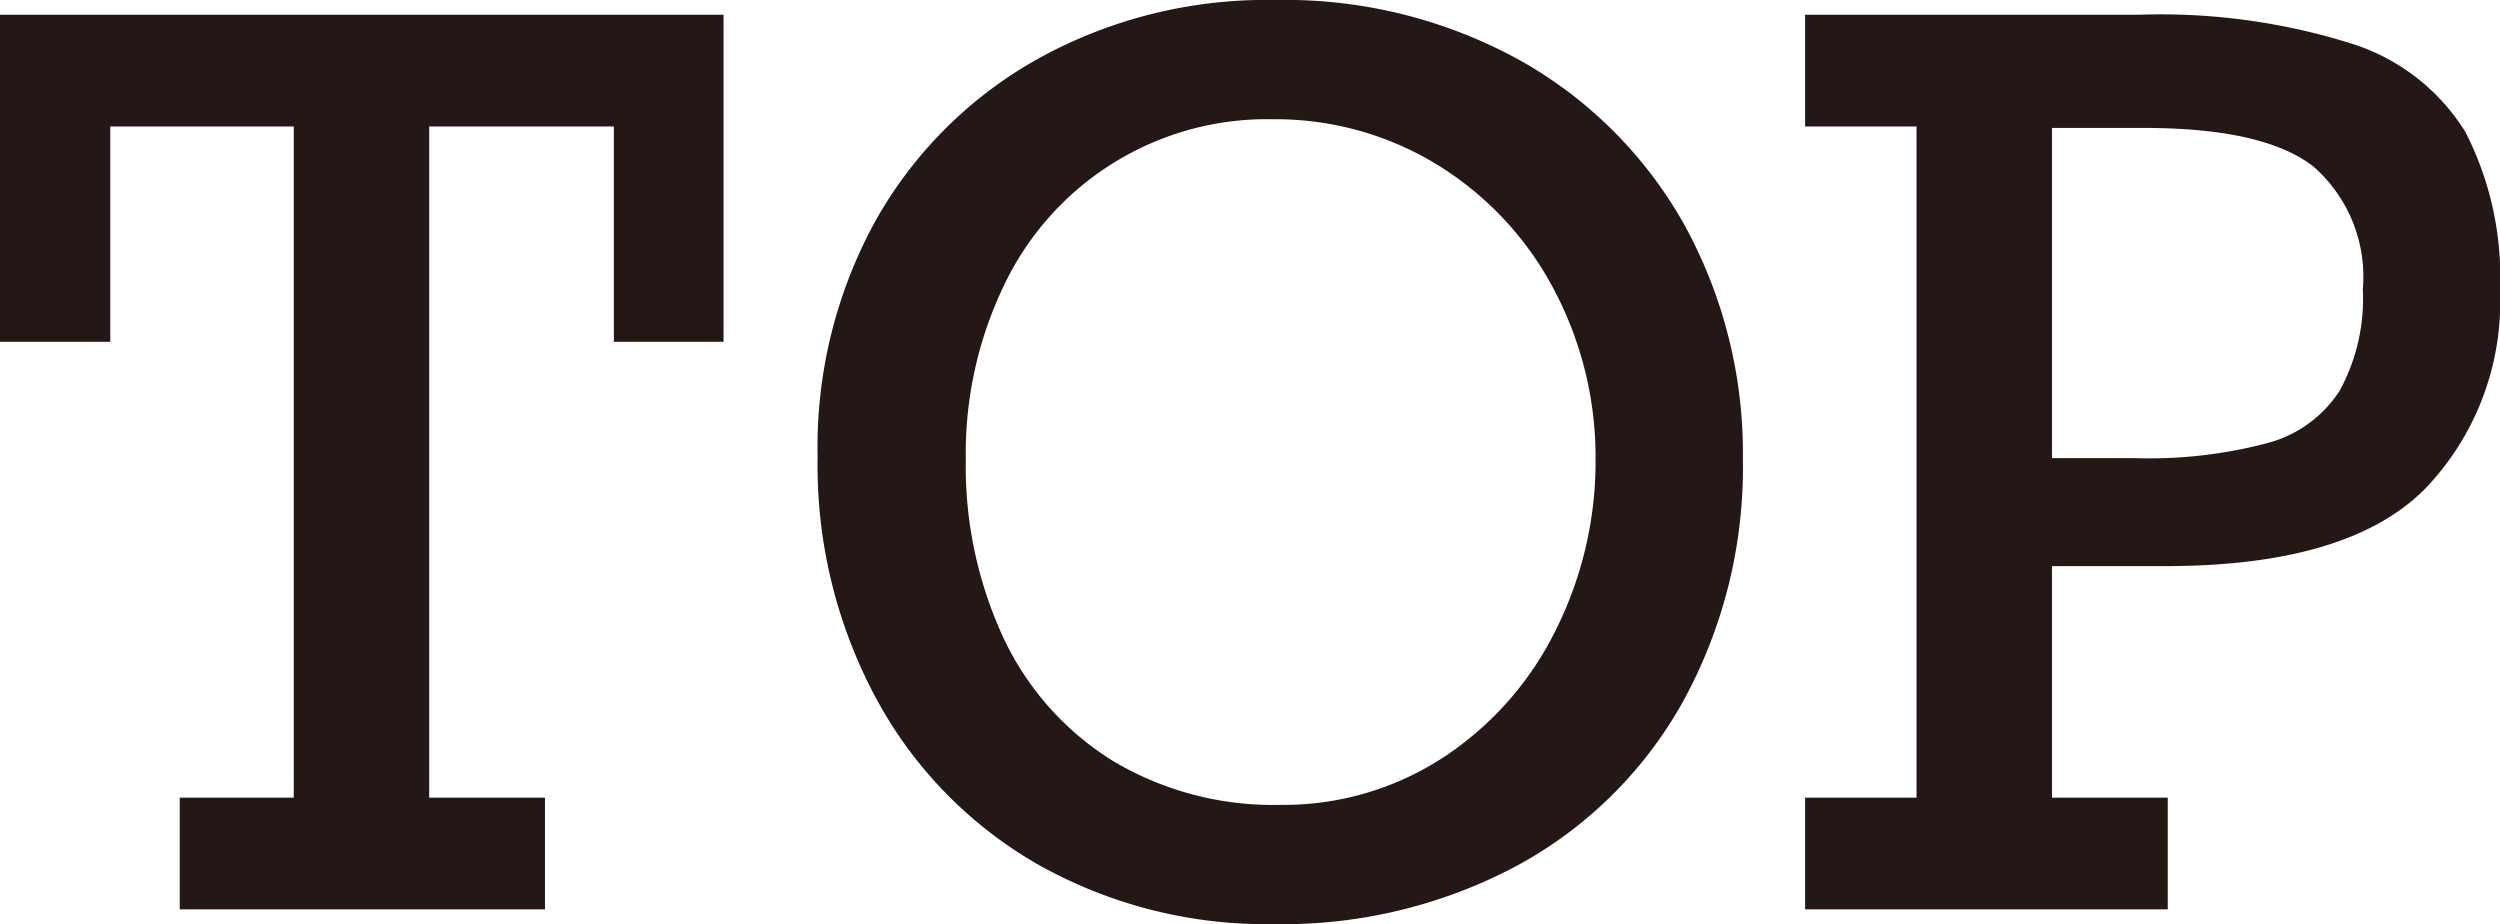 <svg xmlns="http://www.w3.org/2000/svg" viewBox="0 0 86.38 31.93"><g data-name="レイヤー 2"><path d="M21.21 11.81V4.37h-6.38v23.19h4v3.86H6.21v-3.86h3.94V4.37H3.81v7.44H0V.51h25v11.3zm39.01 4.06a16.79 16.79 0 01-2.08 8.39 14.41 14.41 0 01-5.76 5.67 17.17 17.17 0 01-8.34 2 16.06 16.06 0 01-8.21-2.08 14.58 14.58 0 01-5.58-5.76 17 17 0 01-2-8.3 16.21 16.21 0 012-8.16A14.59 14.59 0 0135.92 2a16.3 16.3 0 018.16-2 16.78 16.78 0 018.43 2.08 14.81 14.81 0 015.69 5.69 16.39 16.39 0 012.02 8.1zm-16 11.94a10.09 10.09 0 005.68-1.66 11.16 11.16 0 003.87-4.41 13 13 0 001.36-5.87A12.37 12.37 0 0053.69 10a11.15 11.15 0 00-4-4.29A10.69 10.69 0 0044 4.12a10.06 10.06 0 00-9.31 5.74 13.38 13.38 0 00-1.32 6 14.1 14.1 0 001.32 6.22 10 10 0 003.81 4.24 10.81 10.81 0 005.72 1.49zm42.16-17.76a9.32 9.32 0 01-2.6 6.85q-2.61 2.62-8.78 2.66h-4.1v8h4v3.86H62.37v-3.86h3.85V4.37h-3.85V.51h11.5a22 22 0 017.39 1 7.14 7.14 0 013.93 3.06 11 11 0 011.19 5.48zM81.64 10a5.06 5.06 0 00-1.7-4.24q-1.69-1.33-5.82-1.34H70.9v11.41h2.89a15.92 15.92 0 004.55-.52 4.26 4.26 0 002.5-1.81 6.62 6.62 0 00.8-3.5z" fill="#231815" data-name="ヘッダー"/></g></svg>